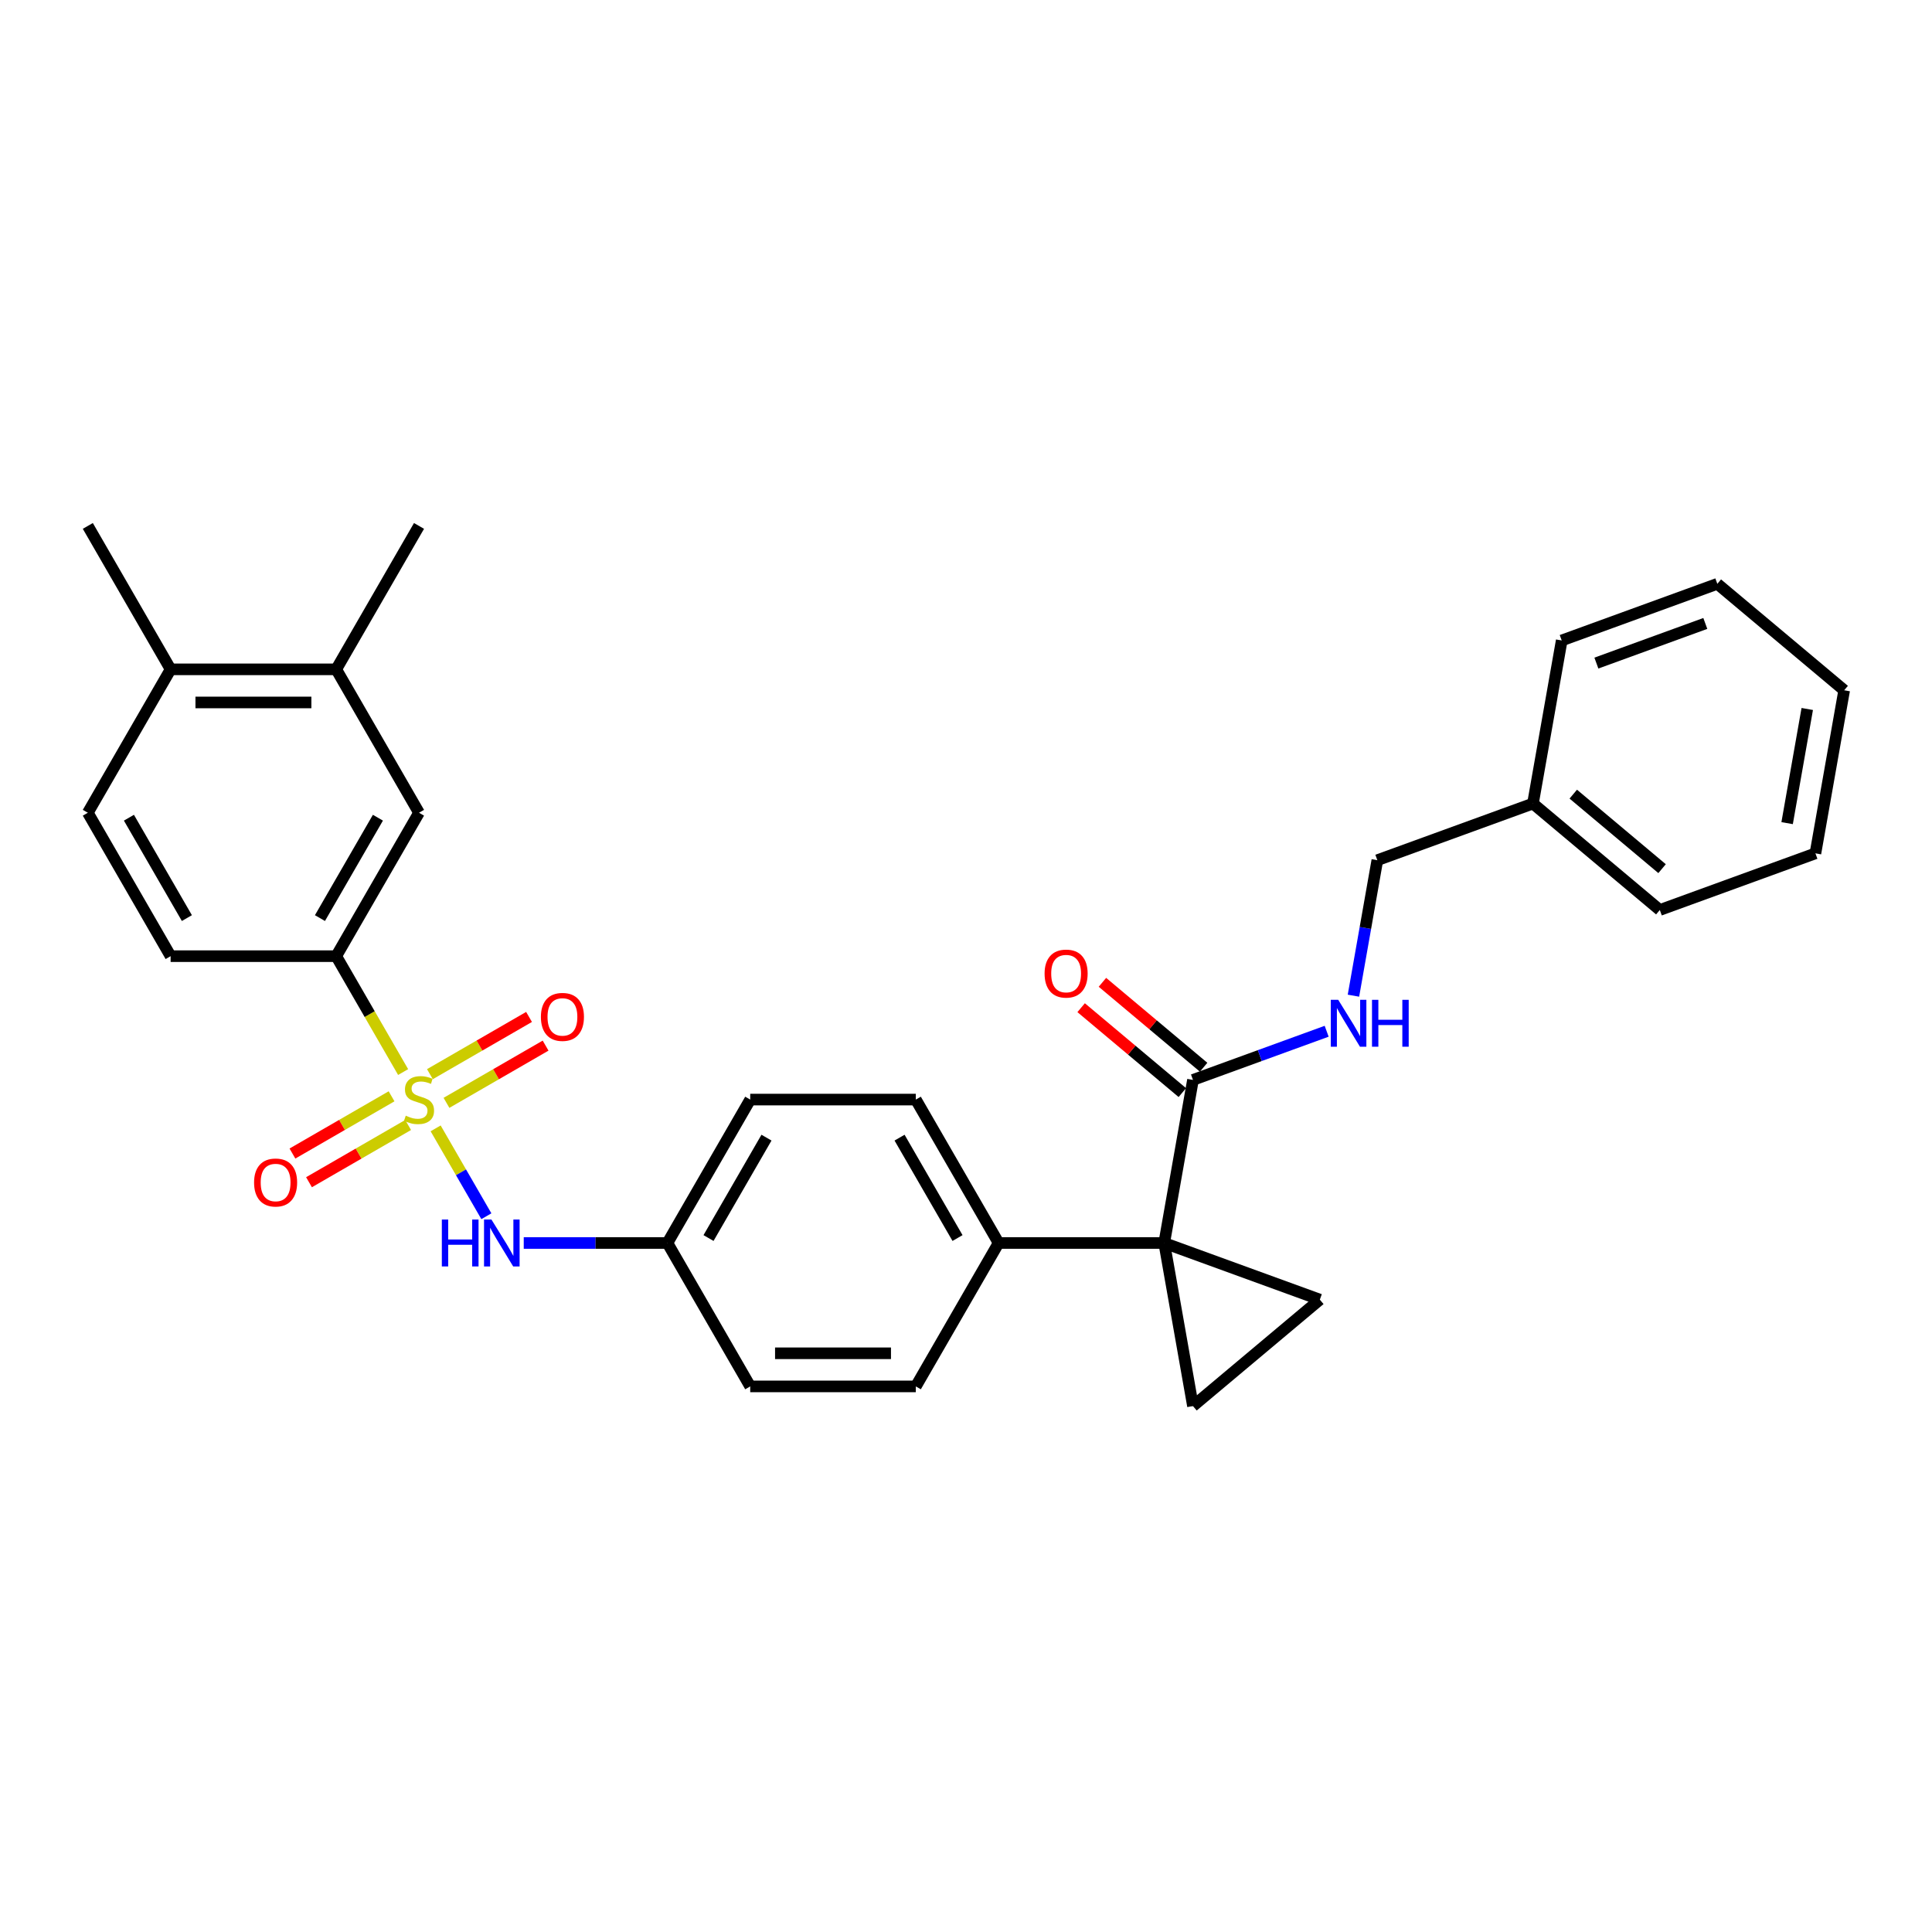 <?xml version='1.0' encoding='iso-8859-1'?>
<svg version='1.1' baseProfile='full'
              xmlns='http://www.w3.org/2000/svg'
                      xmlns:rdkit='http://www.rdkit.org/xml'
                      xmlns:xlink='http://www.w3.org/1999/xlink'
                  xml:space='preserve'
width='1000px' height='1000px' viewBox='0 0 1000 1000'>
<!-- END OF HEADER -->
<rect style='opacity:1.0;fill:#FFFFFF;stroke:none' width='1000' height='1000' x='0' y='0'> </rect>
<path class='bond-4' d='M 208.658,554.894 L 191.342,524.902' style='fill:none;fill-rule:evenodd;stroke:#CCCC00;stroke-width:6px;stroke-linecap:butt;stroke-linejoin:miter;stroke-opacity:1' />
<path class='bond-4' d='M 191.342,524.902 L 174.026,494.909' style='fill:none;fill-rule:evenodd;stroke:#000000;stroke-width:6px;stroke-linecap:butt;stroke-linejoin:miter;stroke-opacity:1' />
<path class='bond-5' d='M 225.484,584.037 L 238.614,606.779' style='fill:none;fill-rule:evenodd;stroke:#CCCC00;stroke-width:6px;stroke-linecap:butt;stroke-linejoin:miter;stroke-opacity:1' />
<path class='bond-5' d='M 238.614,606.779 L 251.744,629.521' style='fill:none;fill-rule:evenodd;stroke:#0000FF;stroke-width:6px;stroke-linecap:butt;stroke-linejoin:miter;stroke-opacity:1' />
<path class='bond-7' d='M 202.672,567.448 L 177.019,582.258' style='fill:none;fill-rule:evenodd;stroke:#CCCC00;stroke-width:6px;stroke-linecap:butt;stroke-linejoin:miter;stroke-opacity:1' />
<path class='bond-7' d='M 177.019,582.258 L 151.366,597.069' style='fill:none;fill-rule:evenodd;stroke:#FF0000;stroke-width:6px;stroke-linecap:butt;stroke-linejoin:miter;stroke-opacity:1' />
<path class='bond-7' d='M 211.243,582.294 L 185.59,597.104' style='fill:none;fill-rule:evenodd;stroke:#CCCC00;stroke-width:6px;stroke-linecap:butt;stroke-linejoin:miter;stroke-opacity:1' />
<path class='bond-7' d='M 185.59,597.104 L 159.937,611.915' style='fill:none;fill-rule:evenodd;stroke:#FF0000;stroke-width:6px;stroke-linecap:butt;stroke-linejoin:miter;stroke-opacity:1' />
<path class='bond-8' d='M 231.094,570.832 L 256.747,556.022' style='fill:none;fill-rule:evenodd;stroke:#CCCC00;stroke-width:6px;stroke-linecap:butt;stroke-linejoin:miter;stroke-opacity:1' />
<path class='bond-8' d='M 256.747,556.022 L 282.4,541.211' style='fill:none;fill-rule:evenodd;stroke:#FF0000;stroke-width:6px;stroke-linecap:butt;stroke-linejoin:miter;stroke-opacity:1' />
<path class='bond-8' d='M 222.523,555.986 L 248.176,541.176' style='fill:none;fill-rule:evenodd;stroke:#CCCC00;stroke-width:6px;stroke-linecap:butt;stroke-linejoin:miter;stroke-opacity:1' />
<path class='bond-8' d='M 248.176,541.176 L 273.829,526.365' style='fill:none;fill-rule:evenodd;stroke:#FF0000;stroke-width:6px;stroke-linecap:butt;stroke-linejoin:miter;stroke-opacity:1' />
<path class='bond-0' d='M 602.597,643.371 L 516.883,643.371' style='fill:none;fill-rule:evenodd;stroke:#000000;stroke-width:6px;stroke-linecap:butt;stroke-linejoin:miter;stroke-opacity:1' />
<path class='bond-1' d='M 602.597,643.371 L 683.142,672.687' style='fill:none;fill-rule:evenodd;stroke:#000000;stroke-width:6px;stroke-linecap:butt;stroke-linejoin:miter;stroke-opacity:1' />
<path class='bond-2' d='M 602.597,643.371 L 617.481,727.783' style='fill:none;fill-rule:evenodd;stroke:#000000;stroke-width:6px;stroke-linecap:butt;stroke-linejoin:miter;stroke-opacity:1' />
<path class='bond-3' d='M 602.597,643.371 L 617.481,558.959' style='fill:none;fill-rule:evenodd;stroke:#000000;stroke-width:6px;stroke-linecap:butt;stroke-linejoin:miter;stroke-opacity:1' />
<path class='bond-32' d='M 683.142,672.687 L 617.481,727.783' style='fill:none;fill-rule:evenodd;stroke:#000000;stroke-width:6px;stroke-linecap:butt;stroke-linejoin:miter;stroke-opacity:1' />
<path class='bond-10' d='M 617.481,558.959 L 652.079,546.366' style='fill:none;fill-rule:evenodd;stroke:#000000;stroke-width:6px;stroke-linecap:butt;stroke-linejoin:miter;stroke-opacity:1' />
<path class='bond-10' d='M 652.079,546.366 L 686.678,533.773' style='fill:none;fill-rule:evenodd;stroke:#0000FF;stroke-width:6px;stroke-linecap:butt;stroke-linejoin:miter;stroke-opacity:1' />
<path class='bond-13' d='M 622.991,552.393 L 596.803,530.419' style='fill:none;fill-rule:evenodd;stroke:#000000;stroke-width:6px;stroke-linecap:butt;stroke-linejoin:miter;stroke-opacity:1' />
<path class='bond-13' d='M 596.803,530.419 L 570.616,508.445' style='fill:none;fill-rule:evenodd;stroke:#FF0000;stroke-width:6px;stroke-linecap:butt;stroke-linejoin:miter;stroke-opacity:1' />
<path class='bond-13' d='M 611.972,565.525 L 585.784,543.551' style='fill:none;fill-rule:evenodd;stroke:#000000;stroke-width:6px;stroke-linecap:butt;stroke-linejoin:miter;stroke-opacity:1' />
<path class='bond-13' d='M 585.784,543.551 L 559.596,521.577' style='fill:none;fill-rule:evenodd;stroke:#FF0000;stroke-width:6px;stroke-linecap:butt;stroke-linejoin:miter;stroke-opacity:1' />
<path class='bond-9' d='M 174.026,494.909 L 216.883,420.679' style='fill:none;fill-rule:evenodd;stroke:#000000;stroke-width:6px;stroke-linecap:butt;stroke-linejoin:miter;stroke-opacity:1' />
<path class='bond-9' d='M 165.608,475.203 L 195.608,423.242' style='fill:none;fill-rule:evenodd;stroke:#000000;stroke-width:6px;stroke-linecap:butt;stroke-linejoin:miter;stroke-opacity:1' />
<path class='bond-14' d='M 174.026,494.909 L 88.312,494.909' style='fill:none;fill-rule:evenodd;stroke:#000000;stroke-width:6px;stroke-linecap:butt;stroke-linejoin:miter;stroke-opacity:1' />
<path class='bond-16' d='M 271.089,643.371 L 308.272,643.371' style='fill:none;fill-rule:evenodd;stroke:#0000FF;stroke-width:6px;stroke-linecap:butt;stroke-linejoin:miter;stroke-opacity:1' />
<path class='bond-16' d='M 308.272,643.371 L 345.454,643.371' style='fill:none;fill-rule:evenodd;stroke:#000000;stroke-width:6px;stroke-linecap:butt;stroke-linejoin:miter;stroke-opacity:1' />
<path class='bond-6' d='M 516.883,643.371 L 474.026,569.14' style='fill:none;fill-rule:evenodd;stroke:#000000;stroke-width:6px;stroke-linecap:butt;stroke-linejoin:miter;stroke-opacity:1' />
<path class='bond-6' d='M 495.608,640.808 L 465.608,588.846' style='fill:none;fill-rule:evenodd;stroke:#000000;stroke-width:6px;stroke-linecap:butt;stroke-linejoin:miter;stroke-opacity:1' />
<path class='bond-30' d='M 516.883,643.371 L 474.026,717.601' style='fill:none;fill-rule:evenodd;stroke:#000000;stroke-width:6px;stroke-linecap:butt;stroke-linejoin:miter;stroke-opacity:1' />
<path class='bond-11' d='M 216.883,420.679 L 174.026,346.448' style='fill:none;fill-rule:evenodd;stroke:#000000;stroke-width:6px;stroke-linecap:butt;stroke-linejoin:miter;stroke-opacity:1' />
<path class='bond-19' d='M 700.544,515.363 L 706.727,480.297' style='fill:none;fill-rule:evenodd;stroke:#0000FF;stroke-width:6px;stroke-linecap:butt;stroke-linejoin:miter;stroke-opacity:1' />
<path class='bond-19' d='M 706.727,480.297 L 712.91,445.231' style='fill:none;fill-rule:evenodd;stroke:#000000;stroke-width:6px;stroke-linecap:butt;stroke-linejoin:miter;stroke-opacity:1' />
<path class='bond-23' d='M 174.026,346.448 L 216.883,272.217' style='fill:none;fill-rule:evenodd;stroke:#000000;stroke-width:6px;stroke-linecap:butt;stroke-linejoin:miter;stroke-opacity:1' />
<path class='bond-31' d='M 174.026,346.448 L 88.312,346.448' style='fill:none;fill-rule:evenodd;stroke:#000000;stroke-width:6px;stroke-linecap:butt;stroke-linejoin:miter;stroke-opacity:1' />
<path class='bond-31' d='M 161.169,363.591 L 101.169,363.591' style='fill:none;fill-rule:evenodd;stroke:#000000;stroke-width:6px;stroke-linecap:butt;stroke-linejoin:miter;stroke-opacity:1' />
<path class='bond-12' d='M 88.312,346.448 L 45.455,420.679' style='fill:none;fill-rule:evenodd;stroke:#000000;stroke-width:6px;stroke-linecap:butt;stroke-linejoin:miter;stroke-opacity:1' />
<path class='bond-24' d='M 88.312,346.448 L 45.455,272.217' style='fill:none;fill-rule:evenodd;stroke:#000000;stroke-width:6px;stroke-linecap:butt;stroke-linejoin:miter;stroke-opacity:1' />
<path class='bond-15' d='M 88.312,494.909 L 45.455,420.679' style='fill:none;fill-rule:evenodd;stroke:#000000;stroke-width:6px;stroke-linecap:butt;stroke-linejoin:miter;stroke-opacity:1' />
<path class='bond-15' d='M 96.729,475.203 L 66.729,423.242' style='fill:none;fill-rule:evenodd;stroke:#000000;stroke-width:6px;stroke-linecap:butt;stroke-linejoin:miter;stroke-opacity:1' />
<path class='bond-20' d='M 345.454,643.371 L 388.311,717.601' style='fill:none;fill-rule:evenodd;stroke:#000000;stroke-width:6px;stroke-linecap:butt;stroke-linejoin:miter;stroke-opacity:1' />
<path class='bond-21' d='M 345.454,643.371 L 388.311,569.14' style='fill:none;fill-rule:evenodd;stroke:#000000;stroke-width:6px;stroke-linecap:butt;stroke-linejoin:miter;stroke-opacity:1' />
<path class='bond-21' d='M 366.729,640.808 L 396.729,588.846' style='fill:none;fill-rule:evenodd;stroke:#000000;stroke-width:6px;stroke-linecap:butt;stroke-linejoin:miter;stroke-opacity:1' />
<path class='bond-17' d='M 474.026,717.601 L 388.311,717.601' style='fill:none;fill-rule:evenodd;stroke:#000000;stroke-width:6px;stroke-linecap:butt;stroke-linejoin:miter;stroke-opacity:1' />
<path class='bond-17' d='M 461.169,700.459 L 401.169,700.459' style='fill:none;fill-rule:evenodd;stroke:#000000;stroke-width:6px;stroke-linecap:butt;stroke-linejoin:miter;stroke-opacity:1' />
<path class='bond-18' d='M 474.026,569.14 L 388.311,569.14' style='fill:none;fill-rule:evenodd;stroke:#000000;stroke-width:6px;stroke-linecap:butt;stroke-linejoin:miter;stroke-opacity:1' />
<path class='bond-22' d='M 712.91,445.231 L 793.455,415.915' style='fill:none;fill-rule:evenodd;stroke:#000000;stroke-width:6px;stroke-linecap:butt;stroke-linejoin:miter;stroke-opacity:1' />
<path class='bond-25' d='M 793.455,415.915 L 859.116,471.011' style='fill:none;fill-rule:evenodd;stroke:#000000;stroke-width:6px;stroke-linecap:butt;stroke-linejoin:miter;stroke-opacity:1' />
<path class='bond-25' d='M 814.324,411.047 L 860.286,449.614' style='fill:none;fill-rule:evenodd;stroke:#000000;stroke-width:6px;stroke-linecap:butt;stroke-linejoin:miter;stroke-opacity:1' />
<path class='bond-26' d='M 793.455,415.915 L 808.34,331.503' style='fill:none;fill-rule:evenodd;stroke:#000000;stroke-width:6px;stroke-linecap:butt;stroke-linejoin:miter;stroke-opacity:1' />
<path class='bond-27' d='M 859.116,471.011 L 939.661,441.695' style='fill:none;fill-rule:evenodd;stroke:#000000;stroke-width:6px;stroke-linecap:butt;stroke-linejoin:miter;stroke-opacity:1' />
<path class='bond-28' d='M 808.34,331.503 L 888.885,302.187' style='fill:none;fill-rule:evenodd;stroke:#000000;stroke-width:6px;stroke-linecap:butt;stroke-linejoin:miter;stroke-opacity:1' />
<path class='bond-28' d='M 826.284,343.214 L 882.666,322.693' style='fill:none;fill-rule:evenodd;stroke:#000000;stroke-width:6px;stroke-linecap:butt;stroke-linejoin:miter;stroke-opacity:1' />
<path class='bond-33' d='M 939.661,441.695 L 954.545,357.283' style='fill:none;fill-rule:evenodd;stroke:#000000;stroke-width:6px;stroke-linecap:butt;stroke-linejoin:miter;stroke-opacity:1' />
<path class='bond-33' d='M 925.012,426.056 L 935.43,366.968' style='fill:none;fill-rule:evenodd;stroke:#000000;stroke-width:6px;stroke-linecap:butt;stroke-linejoin:miter;stroke-opacity:1' />
<path class='bond-29' d='M 888.885,302.187 L 954.545,357.283' style='fill:none;fill-rule:evenodd;stroke:#000000;stroke-width:6px;stroke-linecap:butt;stroke-linejoin:miter;stroke-opacity:1' />
<path  class='atom-0' d='M 210.026 577.471
Q 210.3 577.574, 211.432 578.054
Q 212.563 578.534, 213.797 578.843
Q 215.066 579.117, 216.3 579.117
Q 218.597 579.117, 219.934 578.02
Q 221.272 576.889, 221.272 574.934
Q 221.272 573.597, 220.586 572.774
Q 219.934 571.951, 218.906 571.506
Q 217.877 571.06, 216.163 570.546
Q 214.003 569.894, 212.7 569.277
Q 211.432 568.66, 210.506 567.357
Q 209.614 566.054, 209.614 563.86
Q 209.614 560.809, 211.672 558.923
Q 213.763 557.037, 217.877 557.037
Q 220.689 557.037, 223.877 558.374
L 223.089 561.014
Q 220.174 559.814, 217.98 559.814
Q 215.614 559.814, 214.312 560.809
Q 213.009 561.769, 213.043 563.449
Q 213.043 564.751, 213.694 565.54
Q 214.38 566.329, 215.34 566.774
Q 216.334 567.22, 217.98 567.734
Q 220.174 568.42, 221.477 569.106
Q 222.78 569.791, 223.706 571.197
Q 224.666 572.569, 224.666 574.934
Q 224.666 578.294, 222.403 580.111
Q 220.174 581.894, 216.437 581.894
Q 214.277 581.894, 212.632 581.414
Q 211.02 580.969, 209.1 580.18
L 210.026 577.471
' fill='#CCCC00'/>
<path  class='atom-6' d='M 228.694 631.234
L 231.986 631.234
L 231.986 641.554
L 244.397 641.554
L 244.397 631.234
L 247.689 631.234
L 247.689 655.508
L 244.397 655.508
L 244.397 644.296
L 231.986 644.296
L 231.986 655.508
L 228.694 655.508
L 228.694 631.234
' fill='#0000FF'/>
<path  class='atom-6' d='M 254.374 631.234
L 262.329 644.091
Q 263.117 645.359, 264.386 647.656
Q 265.654 649.954, 265.723 650.091
L 265.723 631.234
L 268.946 631.234
L 268.946 655.508
L 265.62 655.508
L 257.083 641.451
Q 256.089 639.805, 255.026 637.919
Q 253.997 636.034, 253.689 635.451
L 253.689 655.508
L 250.534 655.508
L 250.534 631.234
L 254.374 631.234
' fill='#0000FF'/>
<path  class='atom-8' d='M 131.509 612.066
Q 131.509 606.237, 134.389 602.98
Q 137.269 599.723, 142.652 599.723
Q 148.035 599.723, 150.915 602.98
Q 153.795 606.237, 153.795 612.066
Q 153.795 617.963, 150.881 621.323
Q 147.967 624.649, 142.652 624.649
Q 137.304 624.649, 134.389 621.323
Q 131.509 617.997, 131.509 612.066
M 142.652 621.906
Q 146.355 621.906, 148.344 619.437
Q 150.367 616.934, 150.367 612.066
Q 150.367 607.3, 148.344 604.9
Q 146.355 602.466, 142.652 602.466
Q 138.949 602.466, 136.927 604.866
Q 134.938 607.266, 134.938 612.066
Q 134.938 616.969, 136.927 619.437
Q 138.949 621.906, 142.652 621.906
' fill='#FF0000'/>
<path  class='atom-9' d='M 279.971 526.351
Q 279.971 520.523, 282.851 517.266
Q 285.731 514.009, 291.114 514.009
Q 296.497 514.009, 299.377 517.266
Q 302.257 520.523, 302.257 526.351
Q 302.257 532.249, 299.342 535.609
Q 296.428 538.934, 291.114 538.934
Q 285.765 538.934, 282.851 535.609
Q 279.971 532.283, 279.971 526.351
M 291.114 536.191
Q 294.817 536.191, 296.805 533.723
Q 298.828 531.22, 298.828 526.351
Q 298.828 521.586, 296.805 519.186
Q 294.817 516.751, 291.114 516.751
Q 287.411 516.751, 285.388 519.151
Q 283.399 521.551, 283.399 526.351
Q 283.399 531.254, 285.388 533.723
Q 287.411 536.191, 291.114 536.191
' fill='#FF0000'/>
<path  class='atom-11' d='M 692.661 517.506
L 700.615 530.363
Q 701.403 531.631, 702.672 533.928
Q 703.941 536.226, 704.009 536.363
L 704.009 517.506
L 707.232 517.506
L 707.232 541.78
L 703.906 541.78
L 695.369 527.723
Q 694.375 526.077, 693.312 524.191
Q 692.283 522.306, 691.975 521.723
L 691.975 541.78
L 688.821 541.78
L 688.821 517.506
L 692.661 517.506
' fill='#0000FF'/>
<path  class='atom-11' d='M 710.146 517.506
L 713.438 517.506
L 713.438 527.826
L 725.849 527.826
L 725.849 517.506
L 729.14 517.506
L 729.14 541.78
L 725.849 541.78
L 725.849 530.568
L 713.438 530.568
L 713.438 541.78
L 710.146 541.78
L 710.146 517.506
' fill='#0000FF'/>
<path  class='atom-14' d='M 540.677 503.931
Q 540.677 498.103, 543.557 494.846
Q 546.437 491.588, 551.82 491.588
Q 557.203 491.588, 560.083 494.846
Q 562.963 498.103, 562.963 503.931
Q 562.963 509.828, 560.049 513.188
Q 557.135 516.514, 551.82 516.514
Q 546.472 516.514, 543.557 513.188
Q 540.677 509.863, 540.677 503.931
M 551.82 513.771
Q 555.523 513.771, 557.512 511.303
Q 559.535 508.8, 559.535 503.931
Q 559.535 499.166, 557.512 496.766
Q 555.523 494.331, 551.82 494.331
Q 548.117 494.331, 546.095 496.731
Q 544.106 499.131, 544.106 503.931
Q 544.106 508.834, 546.095 511.303
Q 548.117 513.771, 551.82 513.771
' fill='#FF0000'/>
</svg>
